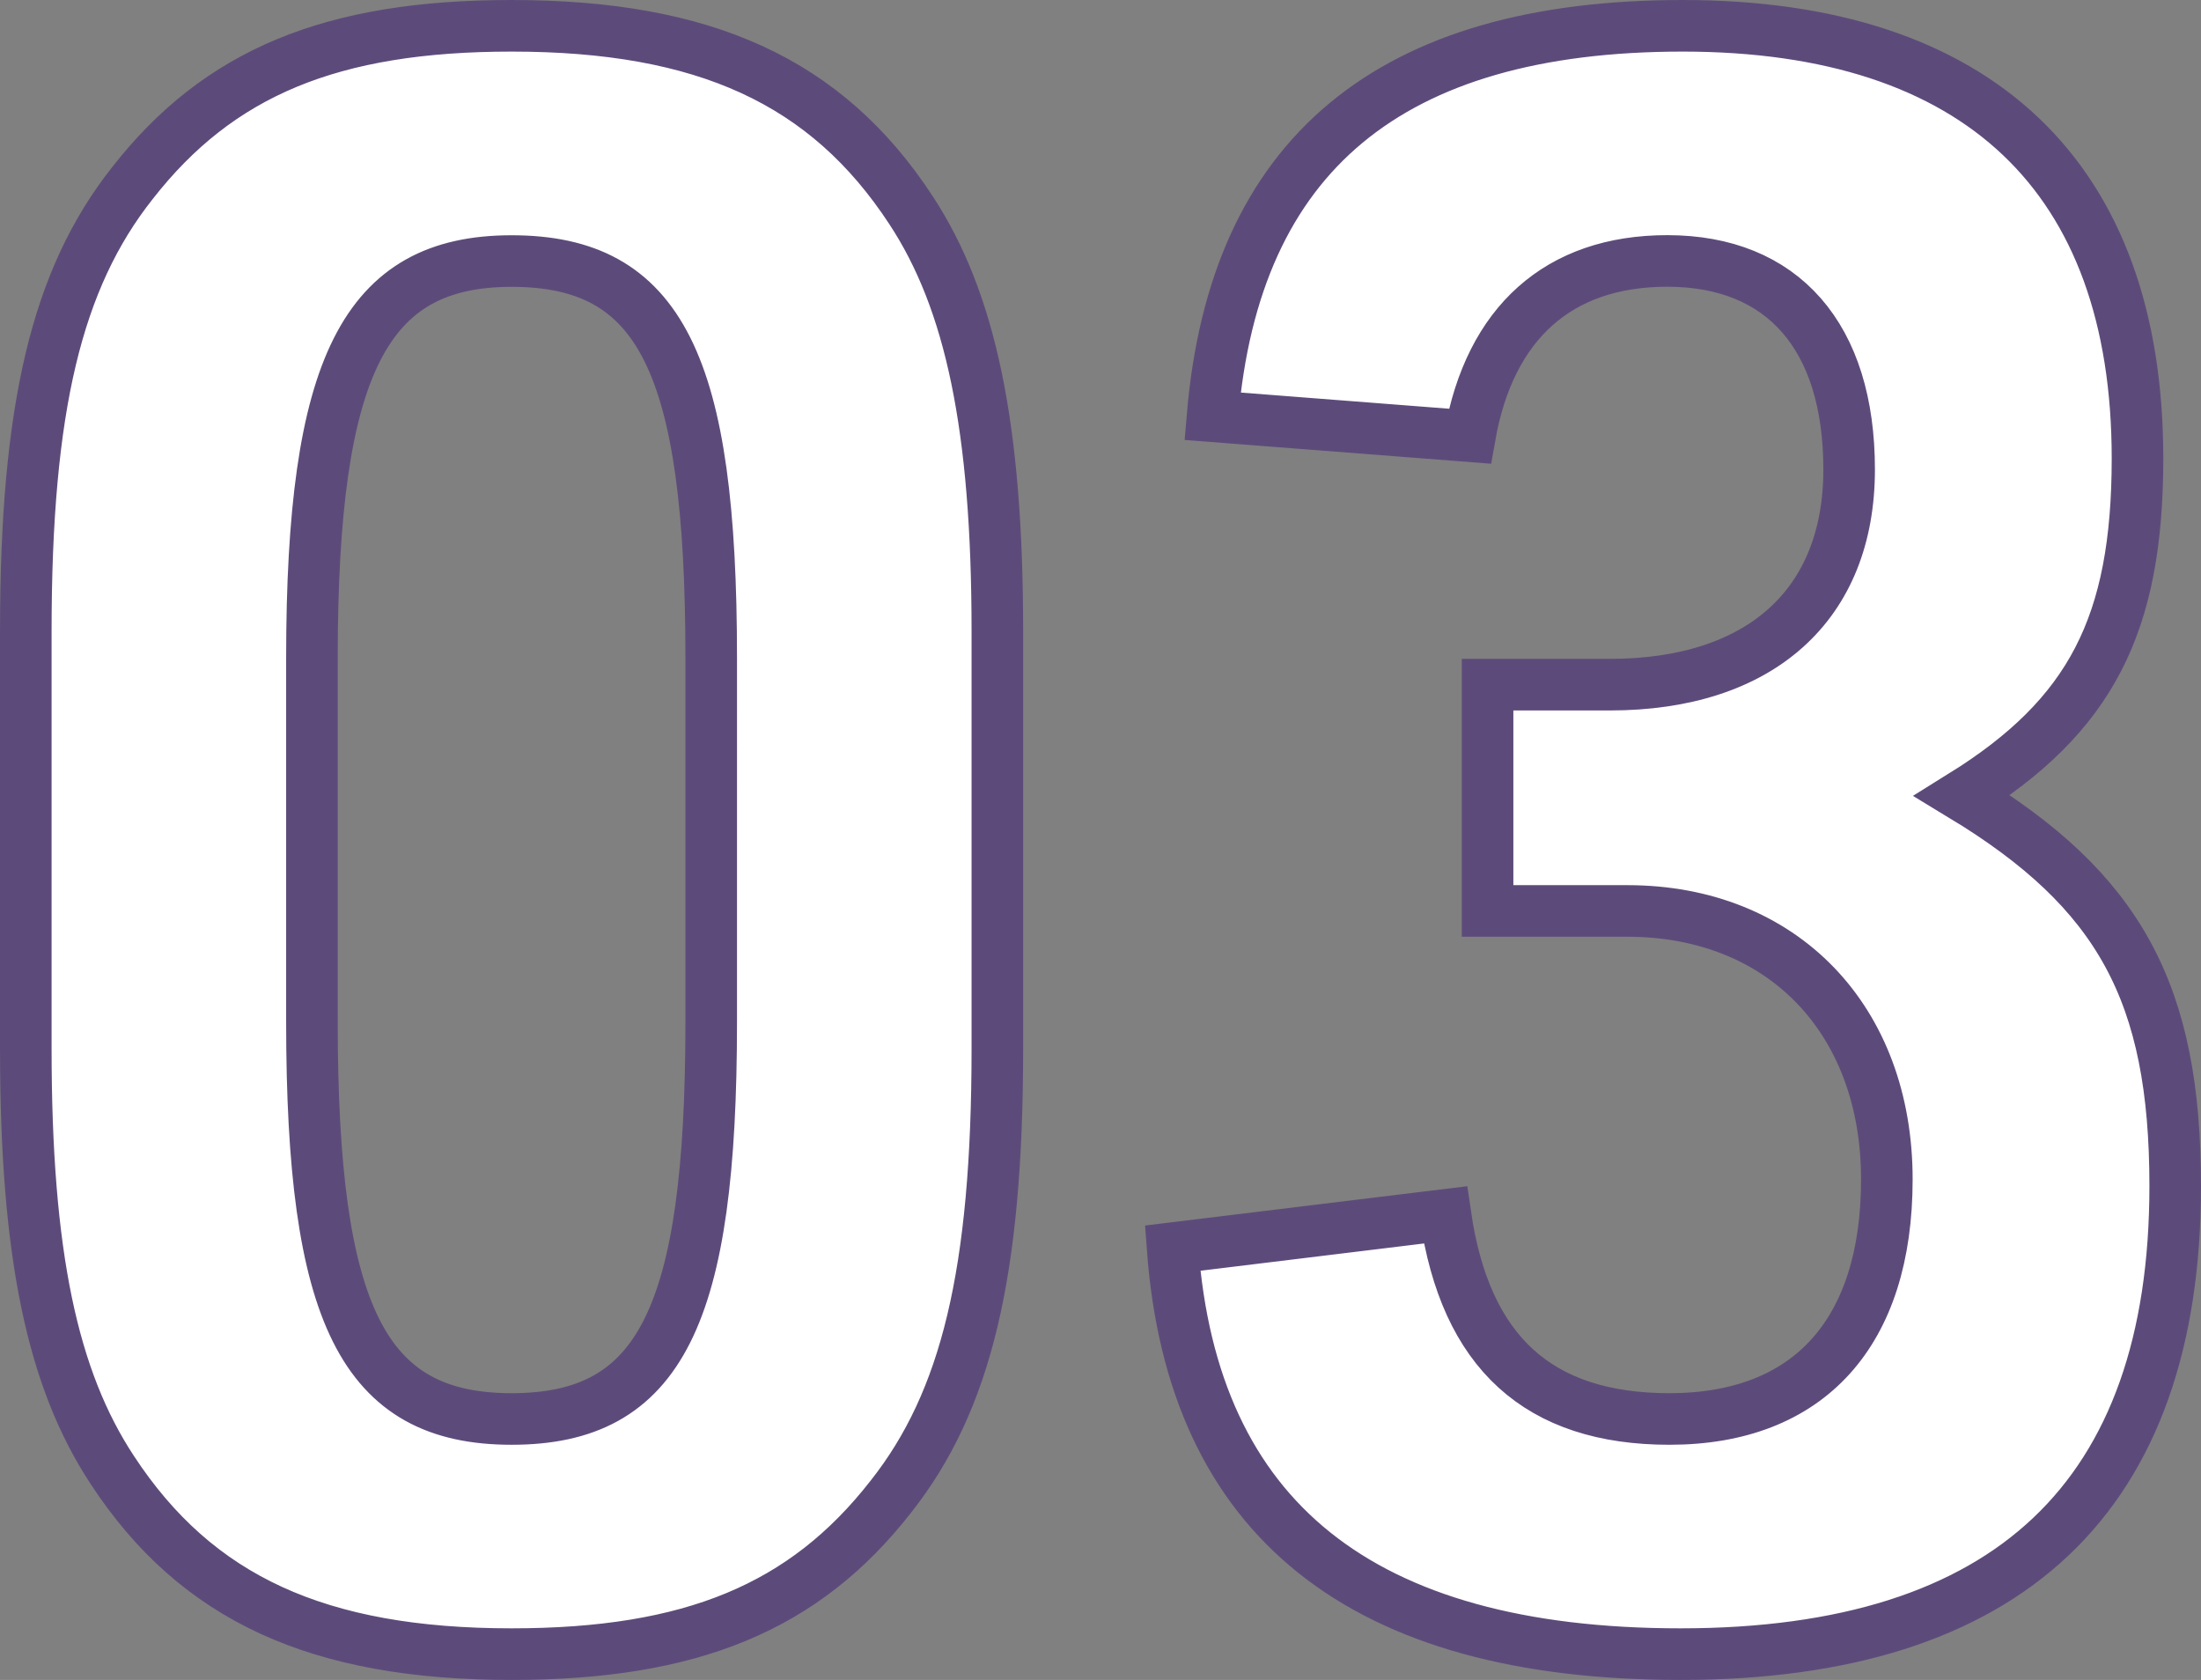 <svg xmlns="http://www.w3.org/2000/svg" width="85.334" height="65.124" viewBox="0 0 85.334 65.124">
  <rect x="0" y="0" width="85.334" height="65.124" fill="#808080" stroke="none"/>
  <path id="Path_291" data-name="Path 291" d="M4.386-22.618c0,8,1.032,12.814,3.354,16.34C11.008-1.29,15.738.86,23.22.86c6.966,0,11.352-1.806,14.706-6.106,2.924-3.7,4.128-8.686,4.128-17.372V-38.786c0-7.912-1.032-12.814-3.354-16.34-3.268-4.988-8-7.138-15.48-7.138-6.966,0-11.352,1.806-14.706,6.106-2.924,3.7-4.128,8.686-4.128,17.372ZM30.96-23.65c0,11.438-1.978,15.394-7.74,15.394S15.48-12.3,15.48-23.65v-14.1c0-11.352,2.064-15.394,7.74-15.394,5.762,0,7.74,3.956,7.74,15.394Zm30.1-4.3h5.418c6.02,0,10.062,4.214,10.062,10.406,0,5.934-3.01,9.288-8.428,9.288-5.074,0-7.912-2.58-8.686-7.912l-10.578,1.29C49.622-4.386,56.158.86,68.542.86,81.27.86,87.72-5.246,87.72-17.286c0-7.482-2.15-11.438-8.256-15.136,4.988-3.1,6.794-6.622,6.794-13.072,0-10.922-6.192-16.77-17.63-16.77-11.352,0-17.372,4.988-18.232,15.136l9.976.774c.774-4.386,3.44-6.794,7.654-6.794,4.472,0,7.052,2.924,7.052,8.084,0,5.246-3.44,8.342-9.288,8.342H61.06Z" transform="translate(-3.386 63.264)" fill="#fff" stroke="#5c4b7a" stroke-width="2"/>
</svg>
